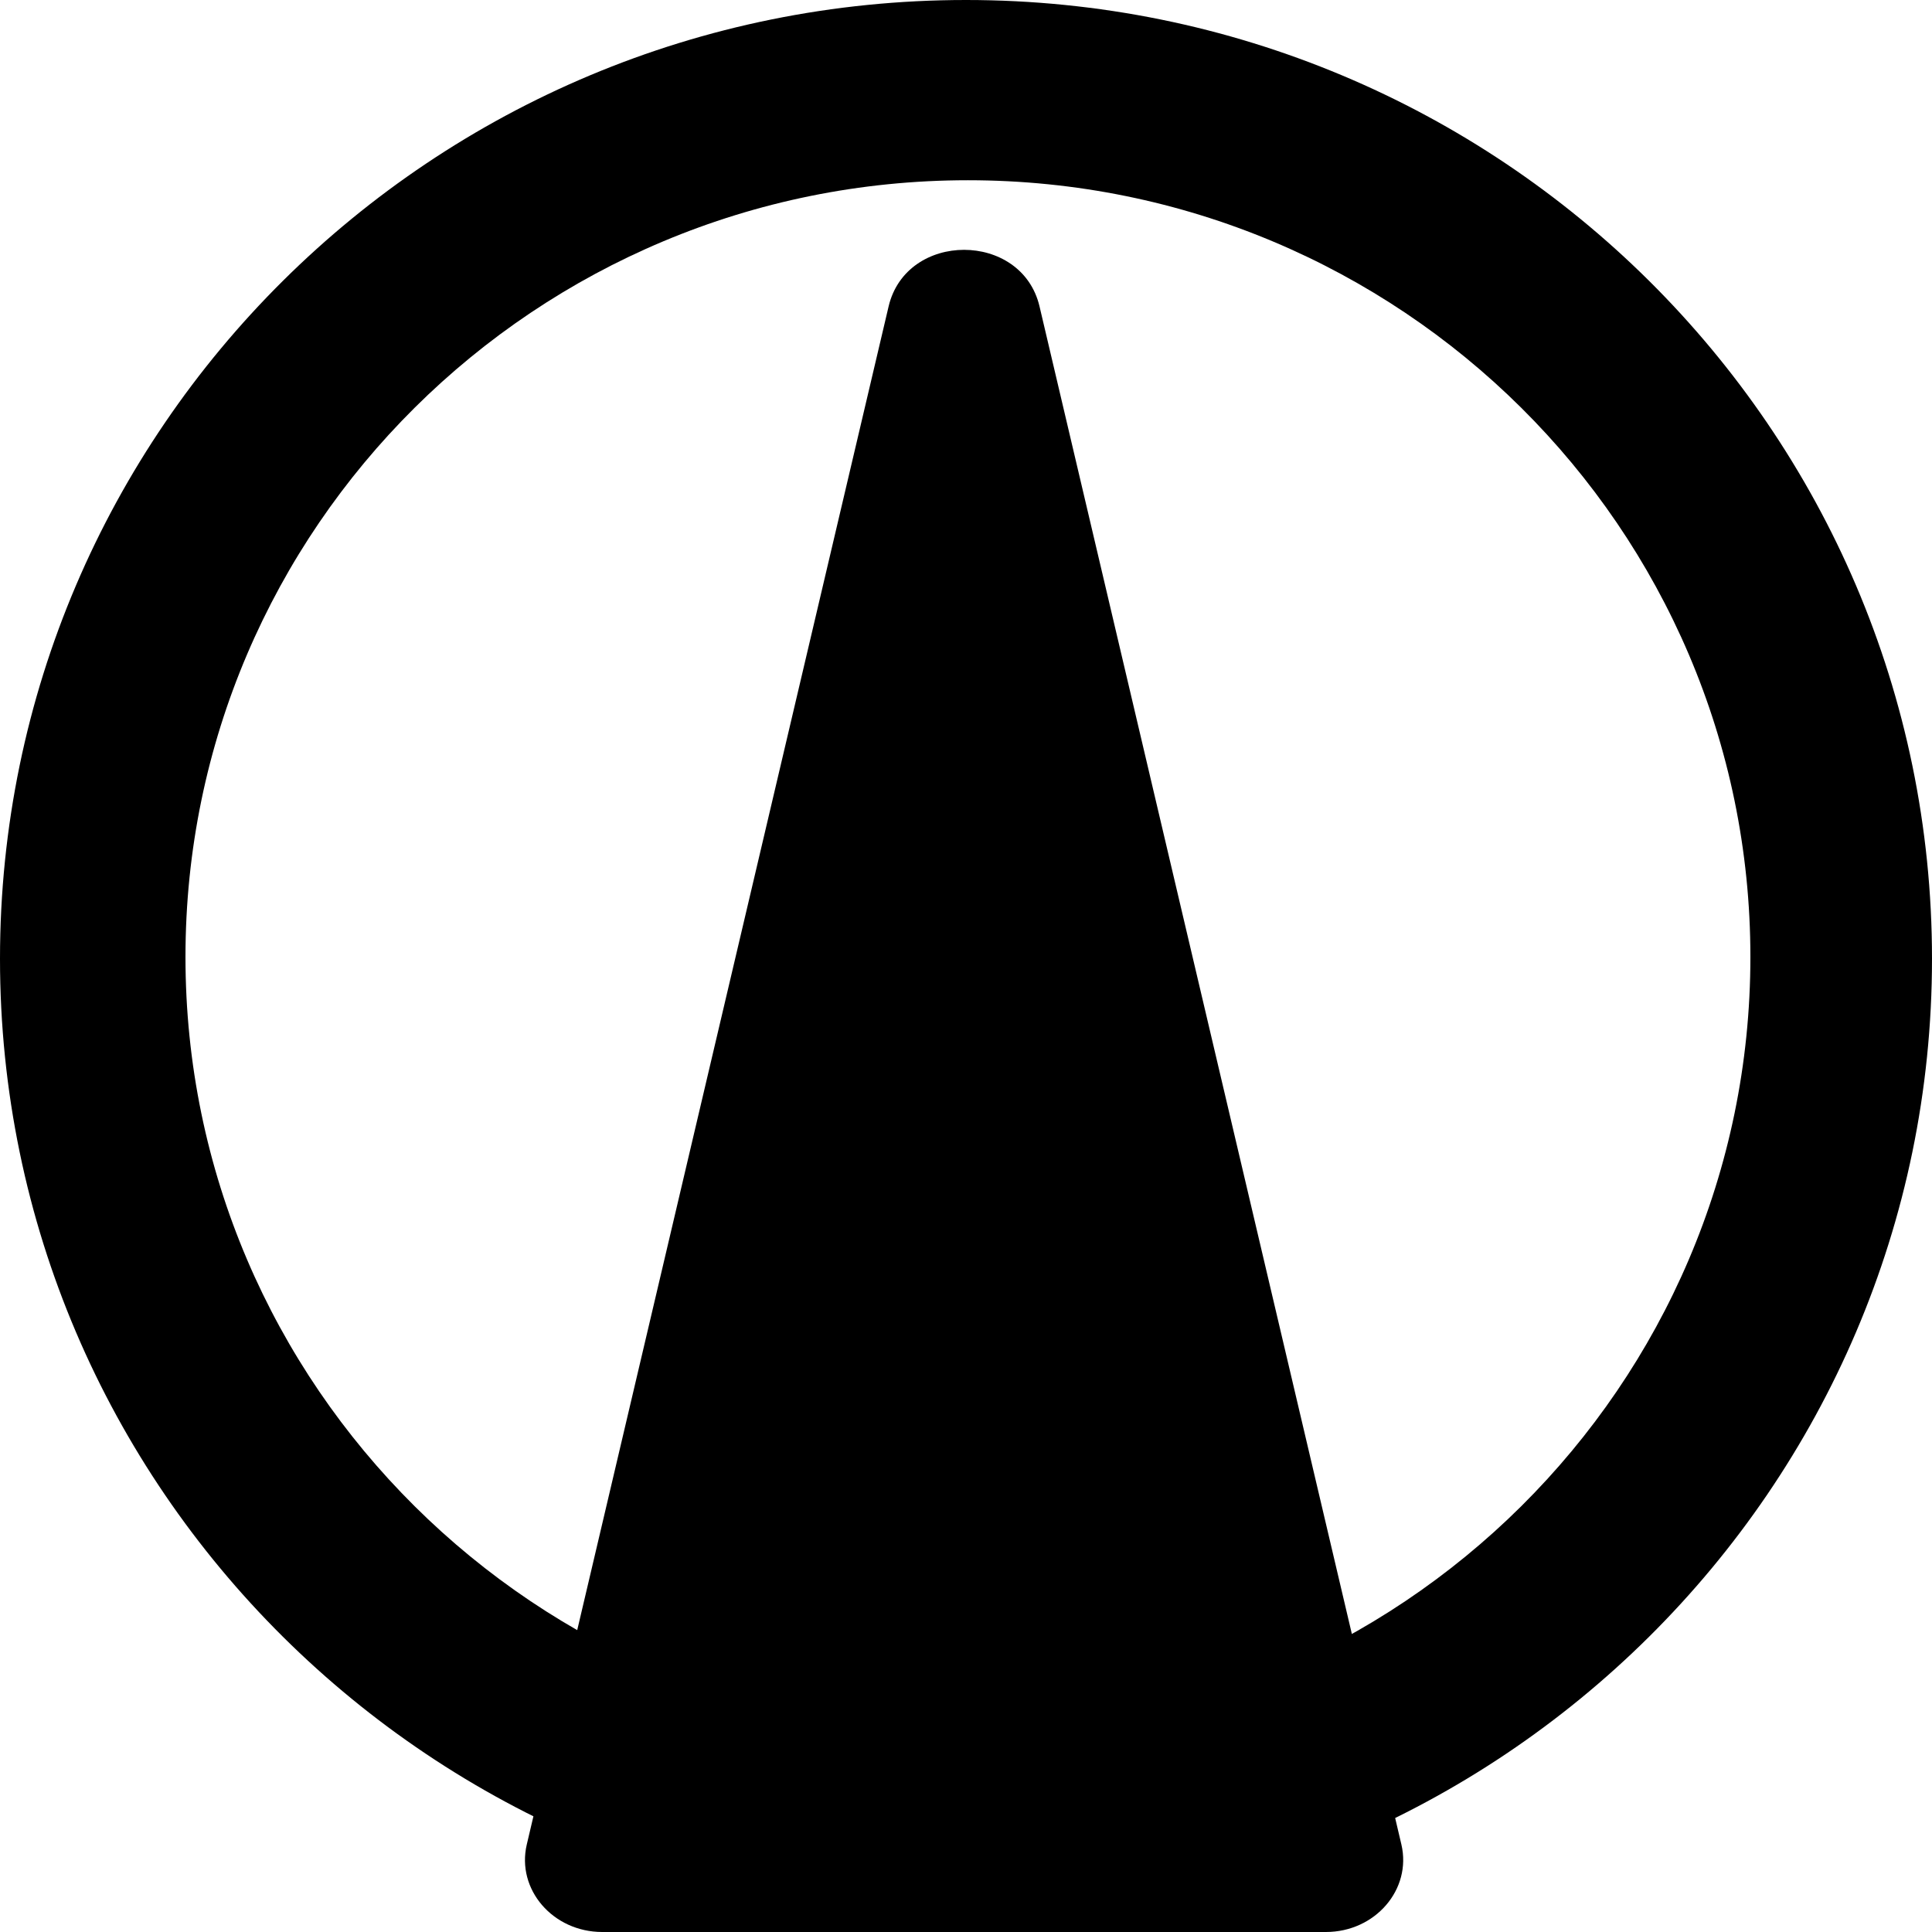 <svg width="48" height="48" fill="none" xmlns="http://www.w3.org/2000/svg"><path fill-rule="evenodd" clip-rule="evenodd" d="M24 47.642c13.255 0 24-10.665 24-23.821C48 10.665 37.255 0 24 0S0 10.665 0 23.82c0 13.157 10.745 23.822 24 23.822zm.048-4.567c10.736 0 19.44-8.64 19.44-19.299 0-10.658-8.704-19.298-19.44-19.298s-19.44 8.64-19.44 19.298c0 10.658 8.704 19.299 19.44 19.299z" fill="#000"/><path d="M22.077 7.614c.441-1.876 3.309-1.876 3.75 0l8.99 38.211c.262 1.117-.65 2.175-1.876 2.175H14.963c-1.226 0-2.138-1.058-1.875-2.175l8.989-38.211z" fill="#000"/></svg>